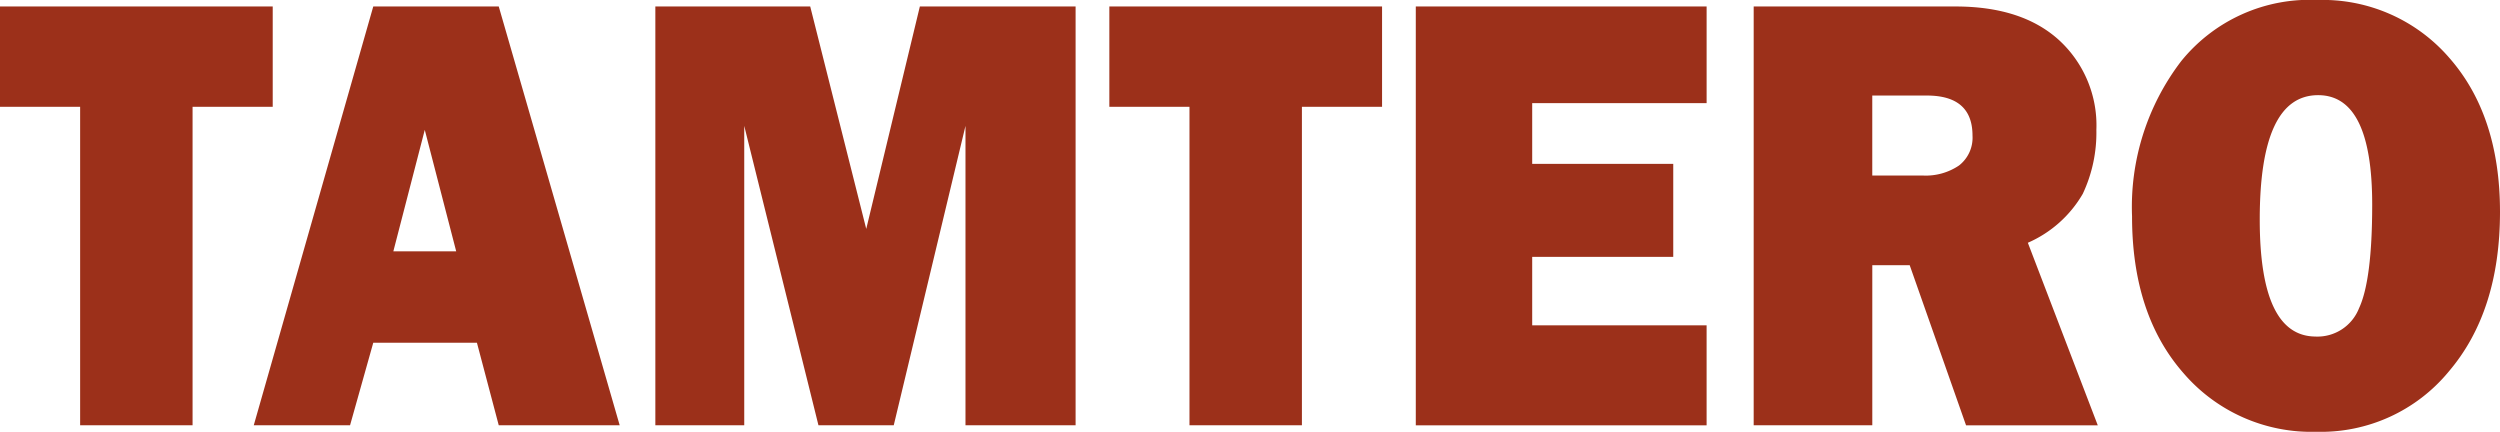 <svg id="tamtero" xmlns="http://www.w3.org/2000/svg" width="185.283" height="32" viewBox="0 0 185.283 32">
  <path id="Path_3341" data-name="Path 3341" d="M14.272,7.907v23.6H5.939V7.907H0V.471H20.212V7.907Zm22.691,23.6-1.617-6.116H27.664l-1.72,6.116H18.807L27.664.471h9.3l8.963,31.038ZM29.153,18.616H33.81l-2.329-9-2.329,9ZM79.716.471V31.509H71.555V9.319l-5.317,22.19h-5.58l-5.5-22.19v22.19H48.57V.471H60.048L64.2,16.956,68.173.471ZM96.489,7.907v23.6H88.156V7.907H82.217V.471h20.212V7.907h-5.94ZM126.482,24.1v7.413H104.929V.471h21.554V7.635H113.556v4.5H124.01v6.893H113.556V24.1h12.927Zm28.989,7.413h-9.76l-4.177-11.868h-2.772V31.509h-8.791V.471h14.967q4.943,0,7.689,2.516a8.565,8.565,0,0,1,2.742,6.628,10.631,10.631,0,0,1-1.009,4.741,8.743,8.743,0,0,1-4.07,3.626l5.182,13.528ZM138.762,13h3.761a4.394,4.394,0,0,0,2.666-.745,2.608,2.608,0,0,0,1-2.213q0-2.967-3.374-2.971h-4.055V13ZM171.678,31.99a12.5,12.5,0,0,1-9.853-4.346q-3.814-4.344-3.812-11.619a17.774,17.774,0,0,1,3.64-11.5A12.245,12.245,0,0,1,171.764-.01a12.4,12.4,0,0,1,9.751,4.276q3.763,4.273,3.768,11.417,0,7.394-3.8,11.846a12.28,12.28,0,0,1-9.8,4.462Zm-.043-7.056a3.308,3.308,0,0,0,3.2-2.1c.653-1.4.976-3.966.976-7.691q0-8.1-4.007-8.1-4.33,0-4.327,9.229,0,8.661,4.156,8.66Z" transform="translate(0 0.01)" fill="#9c301a"/>
</svg>
